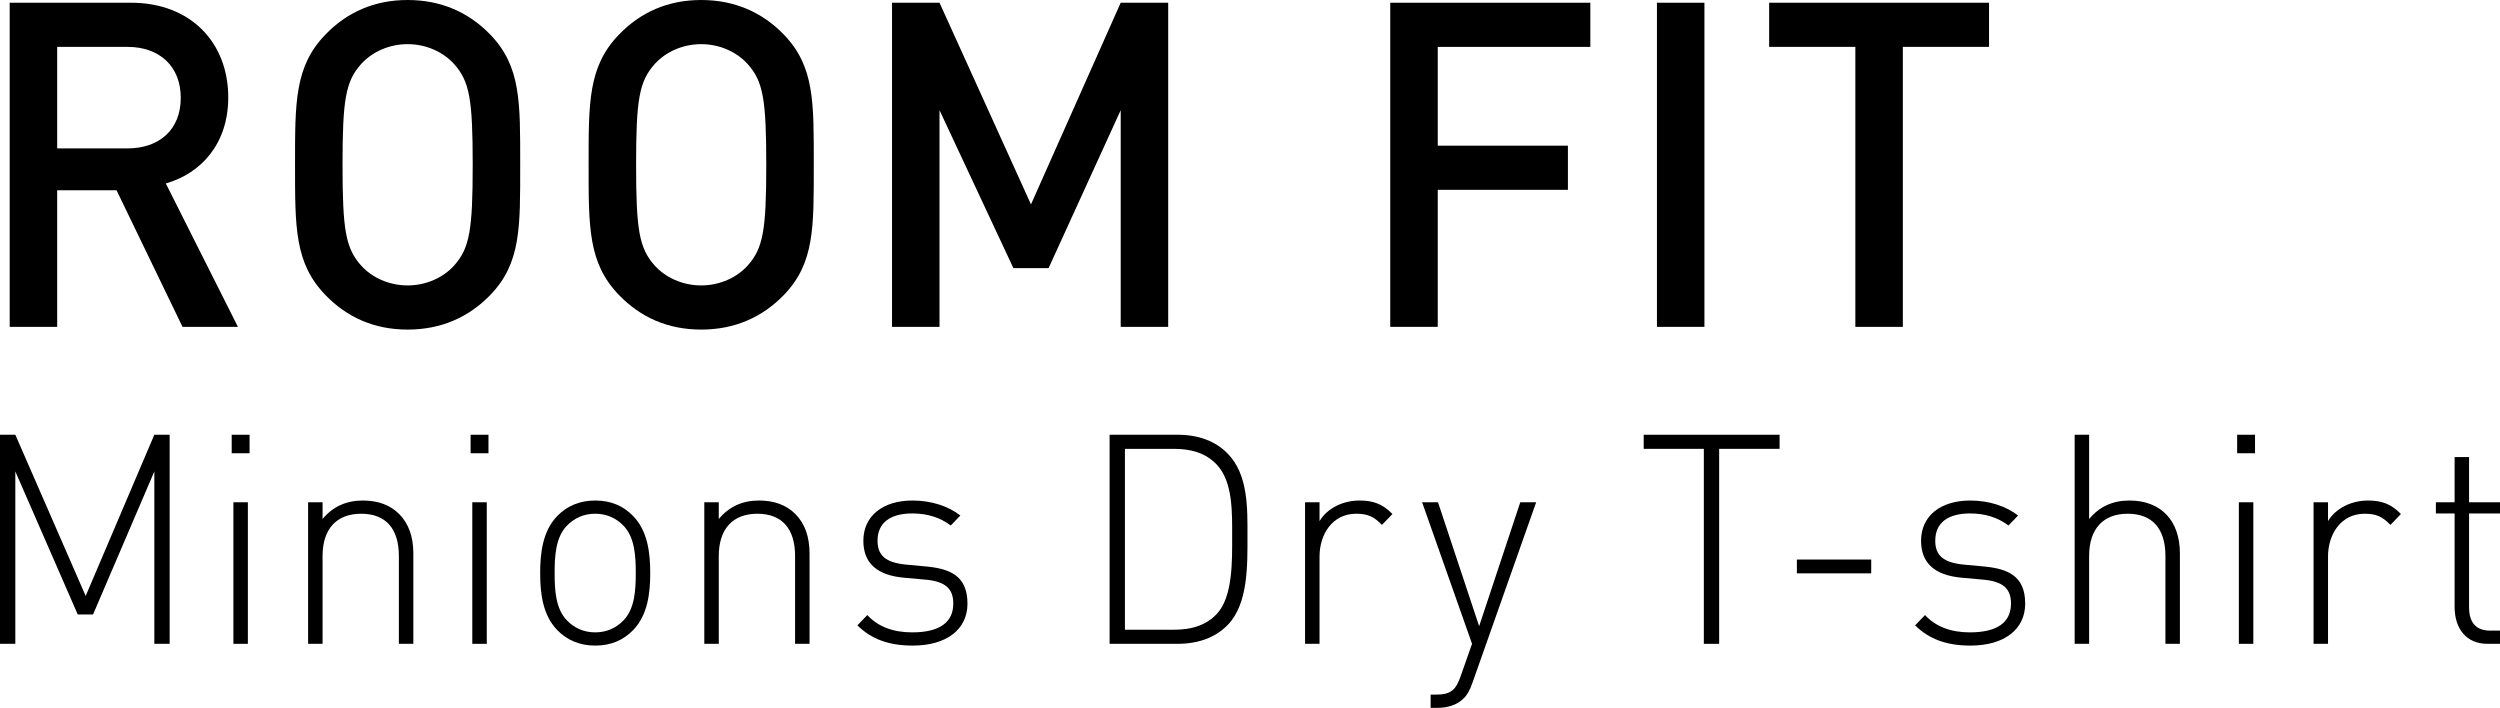 <?xml version="1.0" encoding="UTF-8"?>
<svg id="_レイヤー_2" data-name="レイヤー 2" xmlns="http://www.w3.org/2000/svg" viewBox="0 0 340.472 96.4">
  <g id="design">
    <g>
      <path d="M24.857,44.514l-8.984-18.6H7.788v18.6H1.32V.372h16.53c8.085,0,13.236,5.394,13.236,12.896,0,6.324-3.713,10.354-8.504,11.717l9.822,19.529h-7.546ZM17.371,6.386H7.788v13.825h9.583c4.312,0,7.247-2.541,7.247-6.881s-2.935-6.944-7.247-6.944Z"/>
      <path d="M66.772,40.174c-2.935,3.038-6.708,4.712-11.259,4.712s-8.265-1.674-11.2-4.712c-4.192-4.34-4.132-9.237-4.132-17.73,0-8.494-.06-13.392,4.132-17.731,2.935-3.038,6.648-4.712,11.2-4.712s8.325,1.674,11.259,4.712c4.192,4.34,4.073,9.237,4.073,17.731,0,8.493.12,13.391-4.073,17.73ZM61.862,8.742c-1.498-1.674-3.833-2.729-6.349-2.729s-4.851,1.055-6.349,2.729c-2.096,2.355-2.515,4.836-2.515,13.701s.419,11.345,2.515,13.701c1.498,1.674,3.833,2.728,6.349,2.728s4.851-1.054,6.349-2.728c2.096-2.356,2.515-4.836,2.515-13.701s-.419-11.346-2.515-13.701Z"/>
      <path d="M106.753,40.174c-2.935,3.038-6.708,4.712-11.259,4.712s-8.265-1.674-11.2-4.712c-4.192-4.34-4.132-9.237-4.132-17.73,0-8.494-.06-13.392,4.132-17.731,2.935-3.038,6.648-4.712,11.2-4.712s8.325,1.674,11.259,4.712c4.192,4.34,4.073,9.237,4.073,17.731,0,8.493.12,13.391-4.073,17.73ZM101.842,8.742c-1.498-1.674-3.833-2.729-6.349-2.729s-4.851,1.055-6.349,2.729c-2.096,2.355-2.515,4.836-2.515,13.701s.419,11.345,2.515,13.701c1.498,1.674,3.833,2.728,6.349,2.728s4.851-1.054,6.349-2.728c2.096-2.356,2.515-4.836,2.515-13.701s-.419-11.346-2.515-13.701Z"/>
      <path d="M152.627,44.514V15.004l-9.822,21.512h-4.792l-10.062-21.512v29.51h-6.468V.372h6.468l12.457,27.464L152.627.372h6.468v44.142h-6.468Z"/>
      <path d="M195.804,6.386v13.453h17.728v6.014h-17.728v18.661h-6.468V.372h27.25v6.014h-20.782Z"/>
      <path d="M225.657,44.514V.372h6.468v44.142h-6.468Z"/>
      <path d="M259.146,6.386v38.128h-6.468V6.386h-11.738V.372h29.945v6.014h-11.739Z"/>
      <path d="M21.018,64.205l-8.345,19.477h-2.086l-8.5-19.477v23.477H0v-28.475h2.086l9.582,21.955,9.35-21.955h2.086v28.475h-2.086v-23.477Z"/>
      <path d="M31.555,59.207h2.434v2.52h-2.434v-2.52ZM31.787,68.404h1.97v19.277h-1.97v-19.277Z"/>
      <path d="M54.323,75.724c0-3.72-1.777-5.759-5.138-5.759-3.361,0-5.255,2.08-5.255,5.759v11.958h-1.97v-19.277h1.97v2.28c1.391-1.68,3.207-2.52,5.486-2.52,2.048,0,3.709.6,4.945,1.839,1.275,1.28,1.932,3.08,1.932,5.359v12.318h-1.97v-11.958Z"/>
      <path d="M64.09,59.207h2.434v2.52h-2.434v-2.52ZM64.322,68.404h1.97v19.277h-1.97v-19.277Z"/>
      <path d="M86.236,85.802c-1.353,1.399-3.052,2.12-5.177,2.12-2.086,0-3.825-.721-5.177-2.12-1.97-2.04-2.318-4.999-2.318-7.759s.348-5.719,2.318-7.758c1.353-1.4,3.091-2.12,5.177-2.12,2.125,0,3.825.72,5.177,2.12,1.97,2.039,2.318,4.998,2.318,7.758s-.348,5.719-2.318,7.759ZM84.922,71.604c-1.043-1.08-2.356-1.64-3.863-1.64s-2.82.56-3.864,1.64c-1.545,1.6-1.661,4.199-1.661,6.438,0,2.24.116,4.84,1.661,6.439,1.043,1.08,2.357,1.64,3.864,1.64s2.82-.56,3.863-1.64c1.545-1.6,1.662-4.199,1.662-6.439,0-2.239-.116-4.839-1.662-6.438Z"/>
      <path d="M108.282,75.724c0-3.72-1.777-5.759-5.139-5.759-3.361,0-5.254,2.08-5.254,5.759v11.958h-1.971v-19.277h1.971v2.28c1.391-1.68,3.207-2.52,5.486-2.52,2.048,0,3.709.6,4.945,1.839,1.275,1.28,1.932,3.08,1.932,5.359v12.318h-1.971v-11.958Z"/>
      <path d="M124.301,87.922c-3.246,0-5.641-.88-7.534-2.76l1.353-1.4c1.429,1.561,3.477,2.36,6.104,2.36,3.67,0,5.603-1.319,5.603-3.919,0-2.04-1.082-2.96-3.555-3.24l-3.091-.279c-3.748-.32-5.602-2-5.602-5.039,0-3.359,2.627-5.479,6.684-5.479,2.588,0,4.868.76,6.529,2.04l-1.314,1.359c-1.429-1.08-3.168-1.64-5.215-1.64-3.091,0-4.752,1.319-4.752,3.72,0,2.039,1.159,2.959,3.786,3.238l3.014.281c3.091.319,5.448,1.279,5.448,5.039,0,3.52-2.859,5.719-7.457,5.719Z"/>
      <path d="M167.226,85.082c-1.661,1.72-3.979,2.6-6.877,2.6h-9.234v-28.475h9.234c2.897,0,5.216.879,6.877,2.6,2.782,2.879,2.666,7.398,2.666,11.237s.116,9.159-2.666,12.038ZM165.757,63.326c-1.584-1.721-3.709-2.2-5.911-2.2h-6.645v24.636h6.645c2.202,0,4.327-.479,5.911-2.199,2.164-2.359,2.048-7.318,2.048-10.519,0-3.199.116-7.358-2.048-9.718Z"/>
      <path d="M184.69,69.965c-3.207,0-4.984,2.76-4.984,5.839v11.878h-1.971v-19.277h1.971v2.561c1.082-1.801,3.245-2.8,5.447-2.8,1.816,0,3.129.44,4.482,1.839l-1.43,1.48c-1.121-1.16-1.97-1.52-3.516-1.52Z"/>
      <path d="M199.279,95.16c-.927.92-2.279,1.24-3.516,1.24h-.928v-1.8h.734c2.125,0,2.743-.72,3.4-2.64l1.507-4.279-6.8-19.277h2.164l5.602,16.878,5.602-16.878h2.164l-8.654,24.517c-.348,1.04-.773,1.8-1.275,2.239Z"/>
      <path d="M234.129,87.682h-2.086v-26.556h-8.19v-1.919h18.506v1.919h-8.229v26.556Z"/>
      <path d="M244.715,76.203h10.123v1.88h-10.123v-1.88Z"/>
      <path d="M268.35,87.922c-3.246,0-5.641-.88-7.534-2.76l1.353-1.4c1.429,1.561,3.477,2.36,6.104,2.36,3.67,0,5.602-1.319,5.602-3.919,0-2.04-1.082-2.96-3.554-3.24l-3.091-.279c-3.748-.32-5.602-2-5.602-5.039,0-3.359,2.627-5.479,6.684-5.479,2.589,0,4.868.76,6.53,2.04l-1.314,1.359c-1.429-1.08-3.168-1.64-5.216-1.64-3.091,0-4.752,1.319-4.752,3.72,0,2.039,1.159,2.959,3.786,3.238l3.014.281c3.091.319,5.448,1.279,5.448,5.039,0,3.52-2.859,5.719-7.457,5.719Z"/>
      <path d="M294.908,75.724c0-3.72-1.777-5.759-5.138-5.759-3.361,0-5.255,2.08-5.255,5.759v11.958h-1.97v-28.475h1.97v11.478c1.391-1.68,3.207-2.52,5.486-2.52,4.289,0,6.877,2.72,6.877,7.198v12.318h-1.97v-11.958Z"/>
      <path d="M304.675,59.207h2.434v2.52h-2.434v-2.52ZM304.907,68.404h1.971v19.277h-1.971v-19.277Z"/>
      <path d="M322.035,69.965c-3.207,0-4.984,2.76-4.984,5.839v11.878h-1.971v-19.277h1.971v2.561c1.082-1.801,3.245-2.8,5.447-2.8,1.816,0,3.129.44,4.482,1.839l-1.43,1.48c-1.121-1.16-1.97-1.52-3.516-1.52Z"/>
      <path d="M334.29,82.643v-12.718h-2.55v-1.521h2.55v-6.158h1.97v6.158h4.211v1.521h-4.211v12.758c0,2.04.889,3.199,2.859,3.199h1.353v1.8h-1.7c-2.936,0-4.481-2.119-4.481-5.039Z"/>
    </g>
  </g>
</svg>